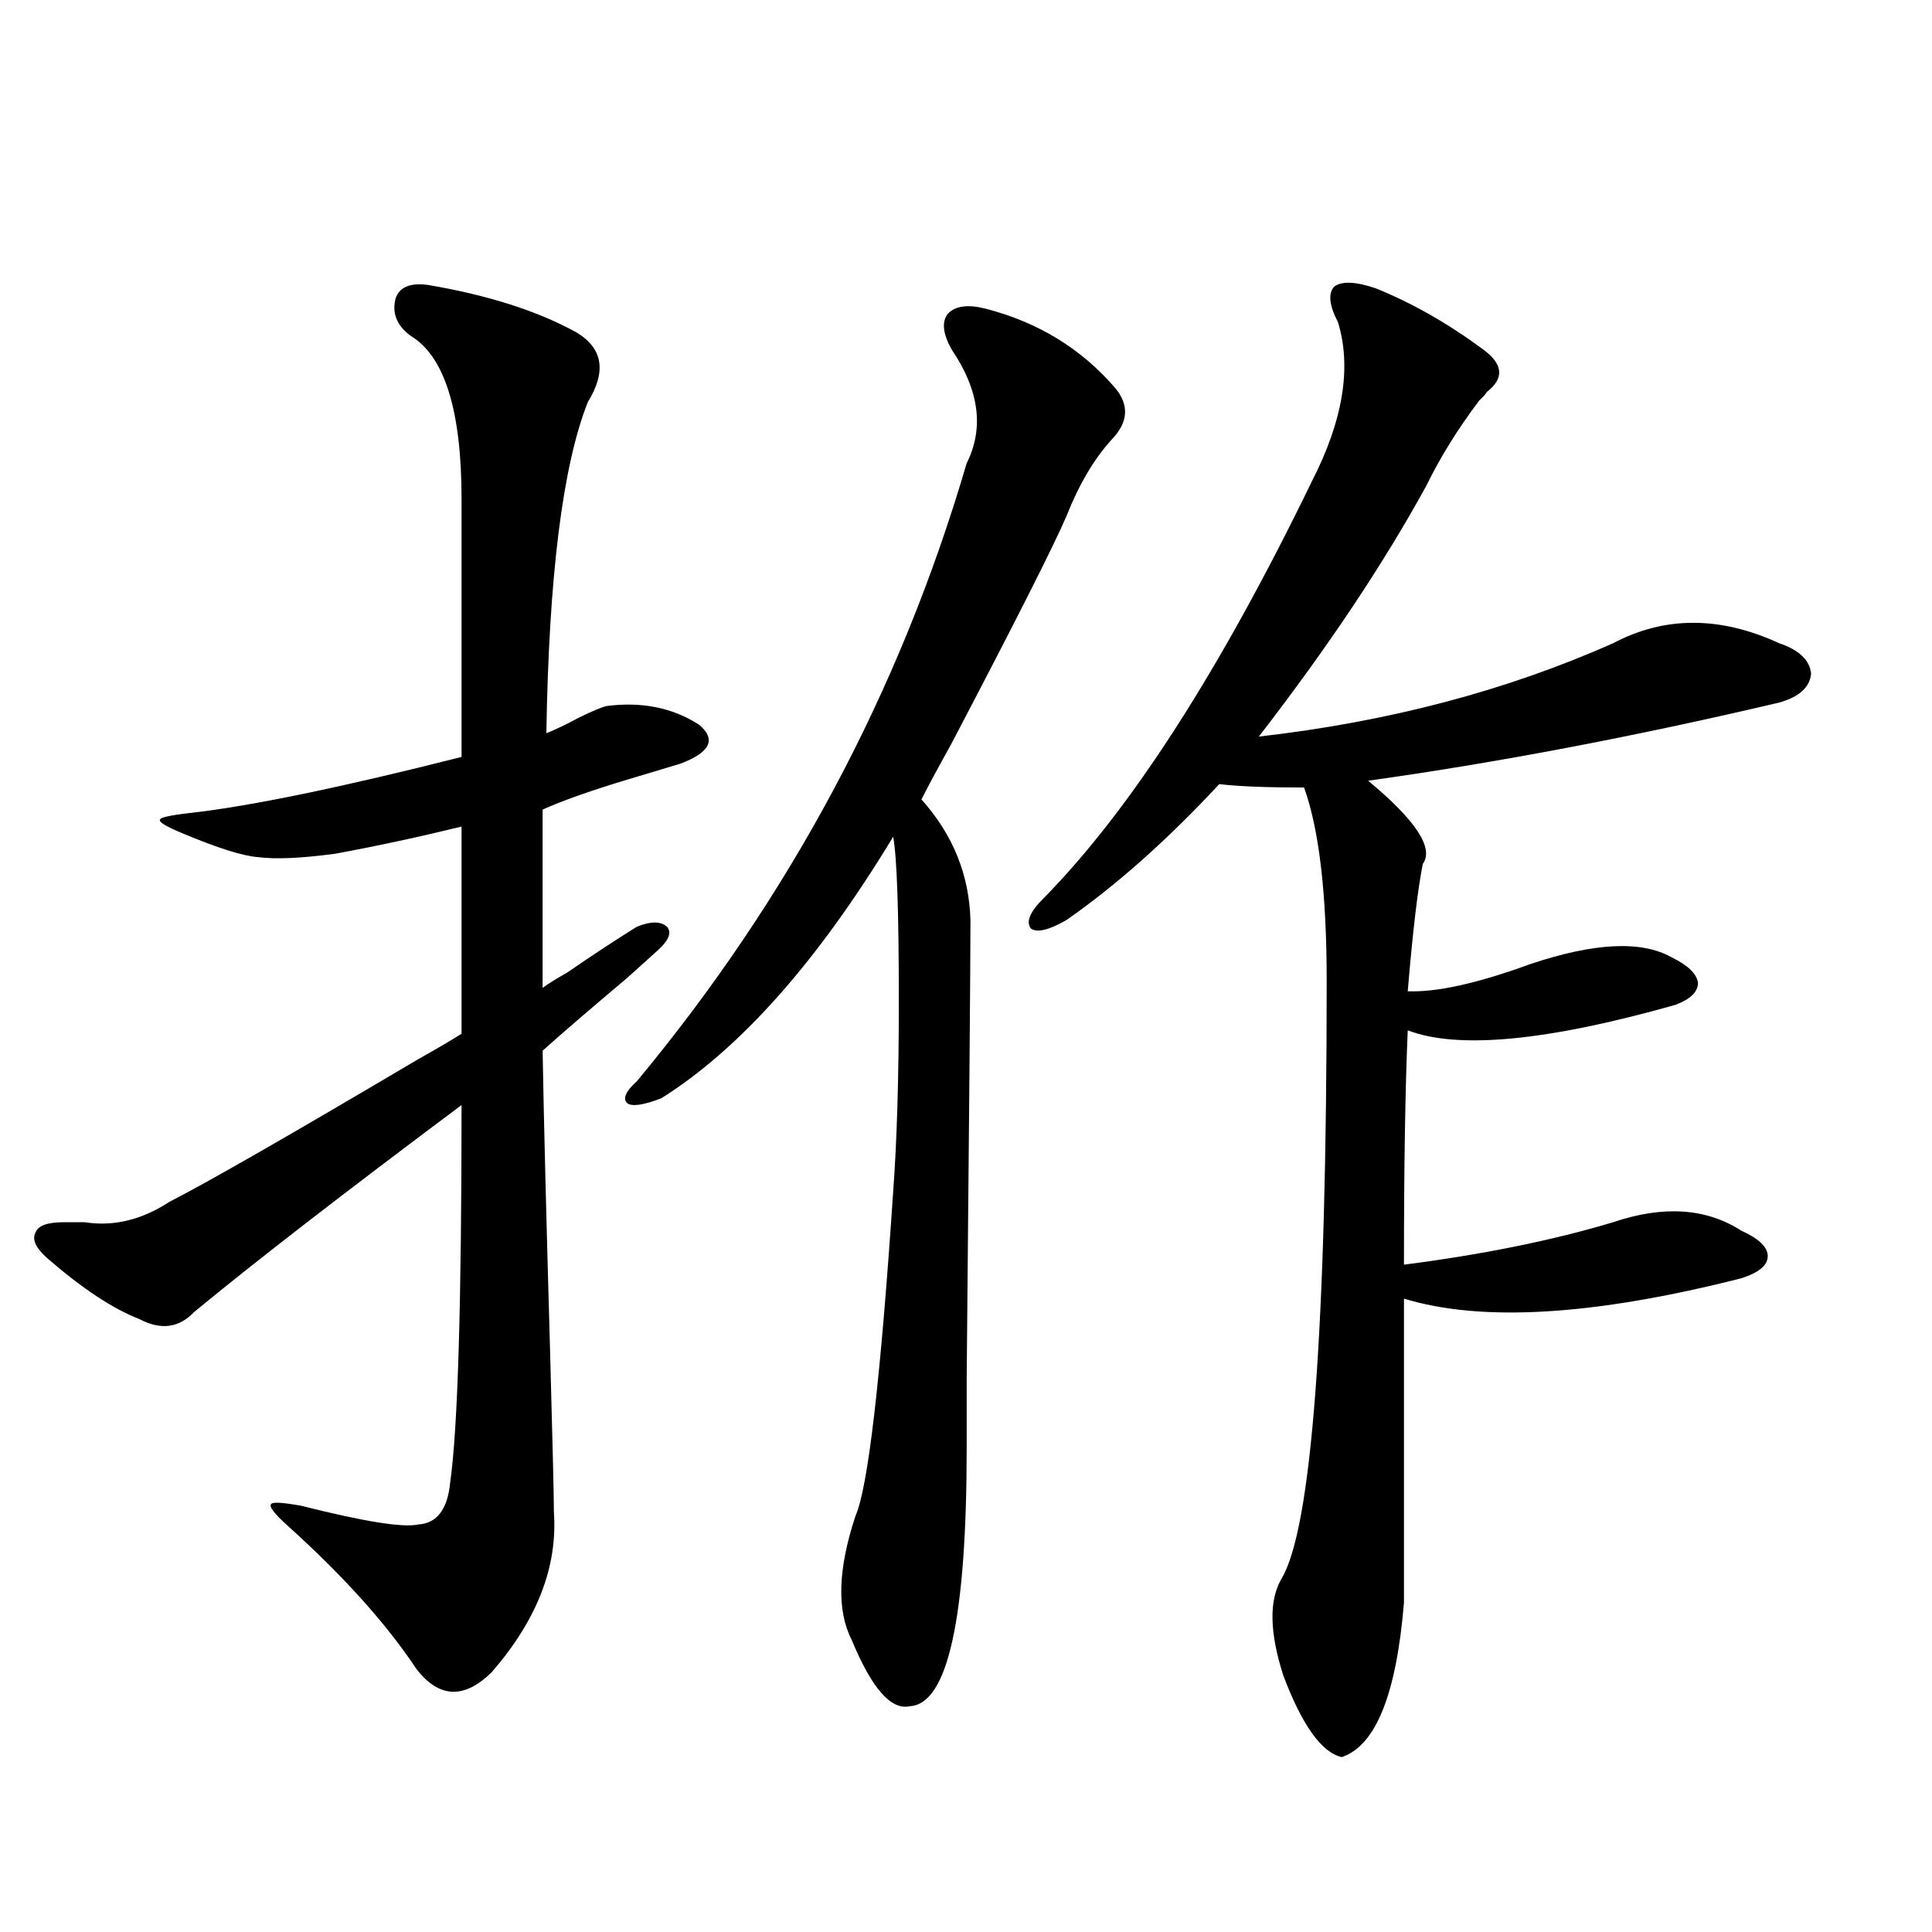 <?xml version="1.0" encoding="utf-8"?>
<!-- Generator: Adobe Illustrator 16.0.0, SVG Export Plug-In . SVG Version: 6.00 Build 0)  -->
<!DOCTYPE svg PUBLIC "-//W3C//DTD SVG 1.1//EN" "http://www.w3.org/Graphics/SVG/1.1/DTD/svg11.dtd">
<svg version="1.1" id="图层_1" xmlns="http://www.w3.org/2000/svg" xmlns:xlink="http://www.w3.org/1999/xlink" x="0px" y="0px"
	 width="1000px" height="1000px" viewBox="0 0 1000 1000" enable-background="new 0 0 1000 1000" xml:space="preserve">
<path d="M221.336,147.457c31.219,5.273,56.904,13.486,77.071,24.609c13.658,8.212,15.609,20.215,5.854,36.035
	c-13.018,32.822-20.167,89.951-21.463,171.387c4.543-1.758,10.076-4.395,16.585-7.91c7.149-3.516,12.027-5.562,14.634-6.152
	c18.201-2.334,34.146,0.879,47.804,9.668c9.101,7.622,5.854,14.365-9.756,20.215c-5.854,1.758-14.634,4.395-26.341,7.91
	c-19.512,5.864-34.48,11.137-44.877,15.82v92.285c3.247-2.334,7.47-4.971,12.683-7.91c13.658-9.366,25.686-17.276,36.097-23.73
	c7.149-2.925,12.348-2.925,15.609,0c2.592,2.939,0.976,7.031-4.878,12.305c-3.902,3.516-9.115,8.212-15.609,14.063
	c-20.167,17.001-34.801,29.594-43.901,37.793c0.641,36.337,1.951,88.481,3.902,156.445c1.296,47.461,1.951,75.009,1.951,82.617
	c1.951,28.125-8.78,55.659-32.194,82.617c-14.313,14.063-27.316,13.472-39.023-1.758c-15.609-23.442-37.728-48.038-66.34-73.828
	c-7.164-6.441-10.091-10.245-8.78-11.426c0.641-1.167,5.854-0.879,15.609,0.879c32.515,8.212,52.682,11.426,60.486,9.668
	c9.756-0.577,15.274-7.91,16.585-21.973c3.902-27.534,5.854-92.573,5.854-195.117c-61.142,45.703-107.314,81.45-138.533,107.227
	c-7.805,8.212-17.24,9.38-28.292,3.516c-13.658-5.273-29.603-15.82-47.804-31.641c-5.854-5.273-7.805-9.668-5.854-13.184
	c1.296-3.516,6.174-5.273,14.634-5.273c2.592,0,6.174,0,10.731,0c14.954,2.348,29.588-1.167,43.901-10.547
	c19.512-9.956,62.438-34.566,128.777-73.828c10.396-5.85,17.881-10.245,22.438-13.184V427.828
	c-21.463,5.273-43.261,9.97-65.364,14.063c-17.561,2.348-30.898,2.939-39.999,1.758c-7.805-0.577-20.822-4.683-39.023-12.305
	c-8.46-3.516-12.362-5.85-11.707-7.031c0-1.167,5.198-2.334,15.609-3.516c31.219-3.516,78.047-13.184,140.484-29.004V258.199
	c0-45.703-8.78-73.828-26.341-84.375c-7.164-5.273-9.756-11.714-7.805-19.336C206.702,148.638,212.221,146.29,221.336,147.457z
	 M510.109,159.762c27.316,7.031,49.755,20.805,67.315,41.309c7.149,8.789,6.494,17.578-1.951,26.367
	c-9.115,9.97-16.92,23.154-23.414,39.551c-6.509,15.244-26.341,54.492-59.511,117.773c-7.164,12.895-12.362,22.563-15.609,29.004
	c16.25,18.169,24.71,38.974,25.365,62.402c0,22.275-0.655,101.376-1.951,237.305c0,23.442,0,35.458,0,36.035
	c0,87.891-9.756,132.413-29.268,133.594c-9.756,2.334-19.847-9.091-30.243-34.277c-7.805-15.244-7.164-36.612,1.951-64.16
	c6.494-14.639,13.003-70.601,19.512-167.871c1.951-26.367,2.927-59.175,2.927-98.438c0-46.28-0.976-74.707-2.927-85.254
	c-39.023,64.462-79.022,109.575-119.997,135.352c-9.115,3.516-14.969,4.395-17.561,2.637c-2.606-2.334-0.976-6.152,4.878-11.426
	c79.343-95.499,136.247-202.148,170.728-319.922c9.101-18.155,6.494-37.793-7.805-58.887c-4.558-8.198-5.213-14.351-1.951-18.457
	C494.5,158.306,500.994,157.427,510.109,159.762z M712.056,149.215c18.856,7.622,37.393,18.169,55.608,31.641
	c10.396,7.622,11.052,14.941,1.951,21.973c-0.655,1.181-1.951,2.637-3.902,4.395c-11.066,14.653-20.167,29.306-27.316,43.945
	c-22.118,40.43-51.065,83.798-86.827,130.078c66.98-7.608,128.122-23.73,183.41-48.34c26.661-14.063,55.273-14.063,85.852,0
	c10.396,3.516,15.93,8.789,16.585,15.82c-0.655,7.031-6.188,12.016-16.585,14.941c-74.8,17.578-145.697,31.064-212.678,40.43
	c24.71,20.517,34.146,34.868,28.292,43.066c-2.606,12.895-5.213,34.868-7.805,65.918c14.954,0.591,36.097-4.092,63.413-14.063
	c33.17-11.124,57.56-12.305,73.169-3.516c8.445,4.106,13.003,8.501,13.658,13.184c0,4.697-3.902,8.501-11.707,11.426
	c-66.34,18.759-112.527,23.154-138.533,13.184c-1.311,30.473-1.951,70.903-1.951,121.289c40.975-5.273,77.071-12.593,108.29-21.973
	c26.006-8.789,48.124-7.32,66.34,4.395c9.101,4.106,13.658,8.501,13.658,13.184c0,4.697-4.558,8.501-13.658,11.426
	c-76.096,19.336-134.311,22.852-174.63,10.547v157.324c-3.902,47.461-14.634,74.116-32.194,79.98
	c-10.411-2.348-20.487-16.411-30.243-42.187c-7.164-22.275-7.484-38.96-0.976-50.098c15.609-25.777,23.414-128.897,23.414-309.375
	c0-45.113-3.902-78.511-11.707-100.195c-19.512,0-34.146-0.577-43.901-1.758c-26.676,28.716-53.017,52.158-79.022,70.313
	c-9.115,5.273-15.289,6.743-18.536,4.395c-2.606-3.516-0.335-8.789,6.829-15.82c44.877-45.703,91.05-117.471,138.533-215.332
	c16.25-31.641,20.808-59.175,13.658-82.617c-4.558-8.789-5.213-14.941-1.951-18.457
	C694.495,145.411,701.645,145.699,712.056,149.215z"/>
</svg>

